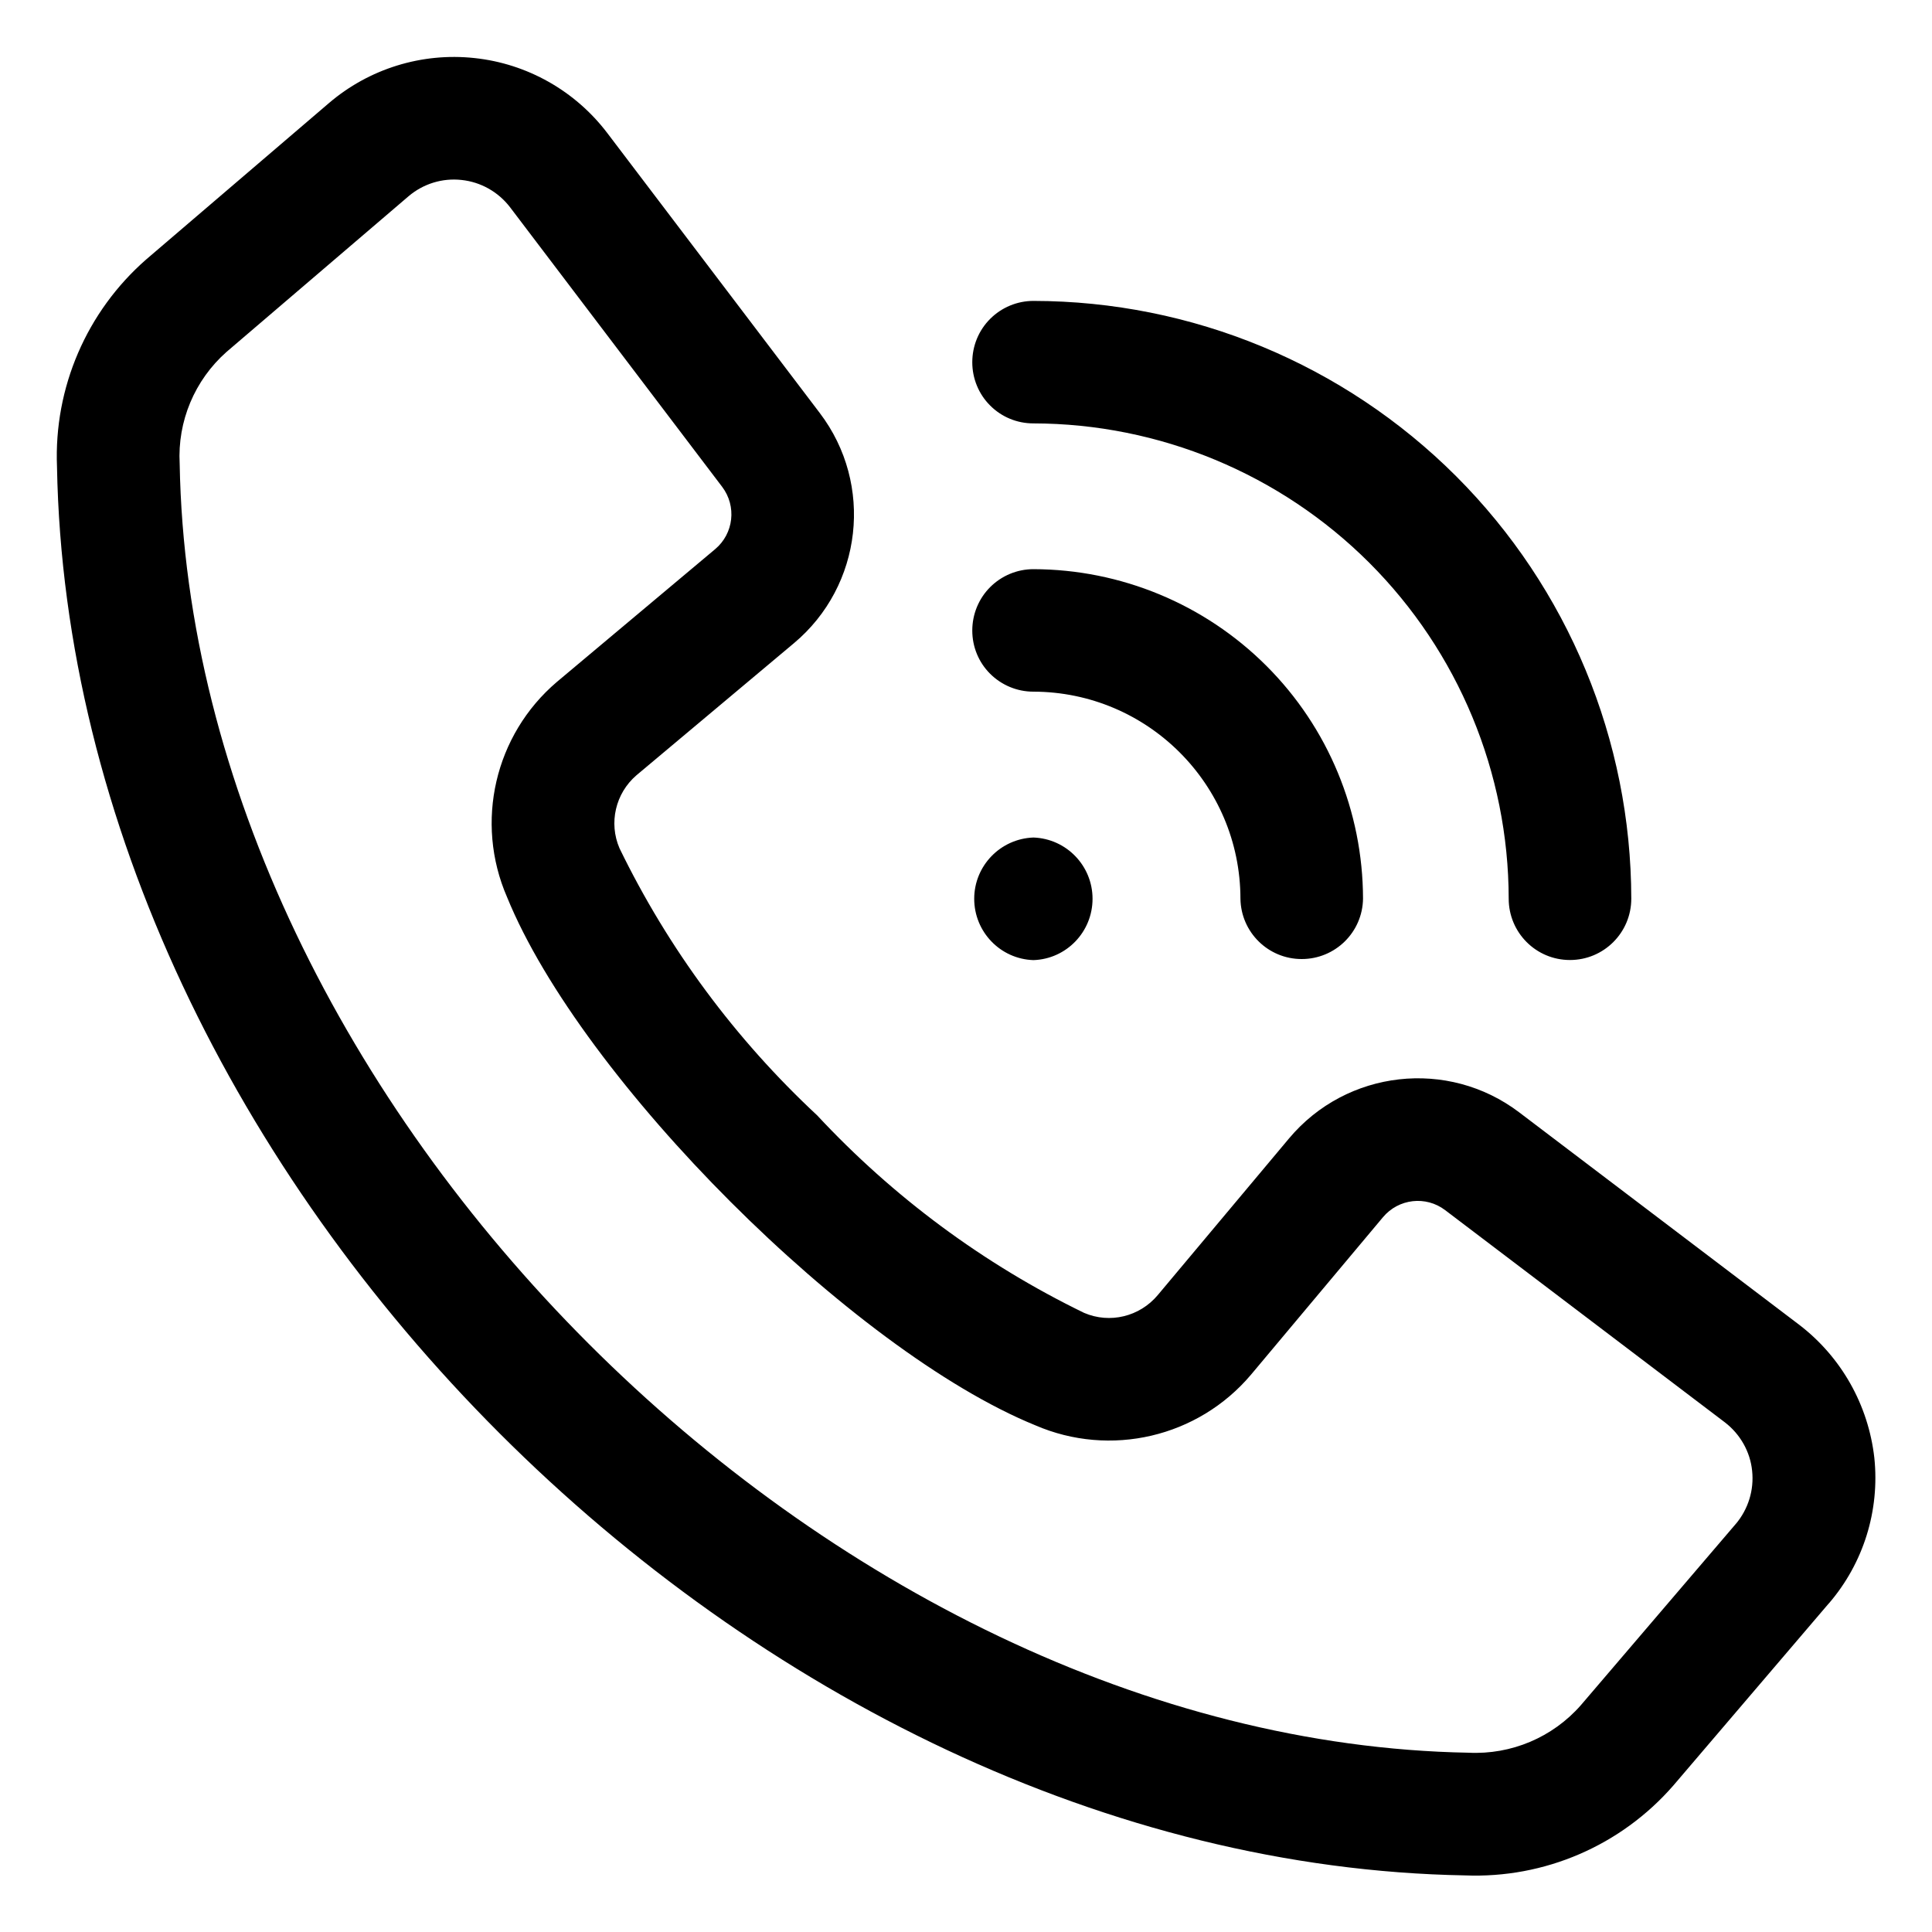 <?xml version="1.0" encoding="utf-8"?>
<!-- Generator: Adobe Illustrator 16.0.0, SVG Export Plug-In . SVG Version: 6.00 Build 0)  -->
<!DOCTYPE svg PUBLIC "-//W3C//DTD SVG 1.1//EN" "http://www.w3.org/Graphics/SVG/1.1/DTD/svg11.dtd">
<svg version="1.1" id="Layer_1" xmlns="http://www.w3.org/2000/svg" xmlns:xlink="http://www.w3.org/1999/xlink" x="0px" y="0px"
	 width="20px" height="20px" viewBox="490 490 20 20" enable-background="new 490 490 20 20" xml:space="preserve">
<g>
	<path d="M509.403,505.091c-0.062-0.547-0.342-1.044-0.779-1.378l-2.896-2.197c-0.738-0.561-1.788-0.442-2.384,0.269l-1.36,1.623
		c-0.187,0.222-0.495,0.297-0.761,0.183c-1.042-0.506-1.977-1.2-2.764-2.045c-0.847-0.789-1.541-1.725-2.046-2.765
		c-0.113-0.262-0.042-0.568,0.175-0.755l1.63-1.367h0c0.711-0.595,0.83-1.645,0.268-2.384l-2.198-2.896
		c-0.332-0.438-0.83-0.72-1.376-0.778c-0.546-0.059-1.093,0.111-1.509,0.468l-1.89,1.617c-0.616,0.539-0.956,1.327-0.923,2.145
		c0.133,7.365,7.221,14.453,14.575,14.583c0.823,0.033,1.615-0.308,2.157-0.93l1.61-1.886v0.001
		C509.291,506.182,509.46,505.637,509.403,505.091L509.403,505.091z M507.971,505.773l-1.606,1.879
		c-0.292,0.333-0.72,0.514-1.163,0.492c-6.618-0.118-13.227-6.728-13.342-13.343c-0.024-0.44,0.155-0.866,0.485-1.158l1.885-1.612v0
		c0.152-0.129,0.35-0.19,0.548-0.168c0.199,0.021,0.379,0.123,0.501,0.281l2.197,2.896c0.151,0.2,0.12,0.483-0.073,0.645
		l-1.638,1.374h0c-0.644,0.548-0.853,1.453-0.516,2.228c0.771,1.892,3.575,4.695,5.467,5.467c0.778,0.337,1.686,0.125,2.234-0.523
		l1.366-1.63c0.161-0.193,0.445-0.226,0.645-0.073l2.896,2.197c0.158,0.122,0.261,0.303,0.281,0.501
		c0.021,0.199-0.04,0.396-0.169,0.55V505.773z M500.698,498.67c0.342,0.012,0.612,0.293,0.612,0.634
		c0,0.343-0.271,0.624-0.612,0.635c-0.342-0.011-0.613-0.292-0.613-0.635C500.085,498.963,500.356,498.682,500.698,498.67z
		 M500.065,493.75c0-0.169,0.066-0.33,0.185-0.449c0.119-0.119,0.28-0.186,0.448-0.186c1.641,0.002,3.215,0.655,4.375,1.814
		c1.16,1.16,1.812,2.734,1.814,4.374c0,0.351-0.284,0.635-0.635,0.635s-0.634-0.284-0.634-0.635
		c-0.002-1.304-0.521-2.555-1.443-3.477c-0.922-0.921-2.173-1.441-3.478-1.443c-0.168,0-0.329-0.066-0.448-0.186
		C500.131,494.079,500.065,493.918,500.065,493.75L500.065,493.75L500.065,493.75z M500.065,496.527c0-0.168,0.066-0.33,0.185-0.449
		c0.119-0.119,0.28-0.186,0.448-0.186c0.905,0.002,1.771,0.361,2.411,1c0.641,0.64,0.999,1.507,1.001,2.411
		c-0.005,0.347-0.287,0.625-0.635,0.625c-0.347,0-0.629-0.278-0.634-0.625c-0.002-1.183-0.961-2.141-2.144-2.143
		c-0.168,0-0.329-0.067-0.448-0.186S500.065,496.695,500.065,496.527L500.065,496.527z"/>
</g>
</svg>
